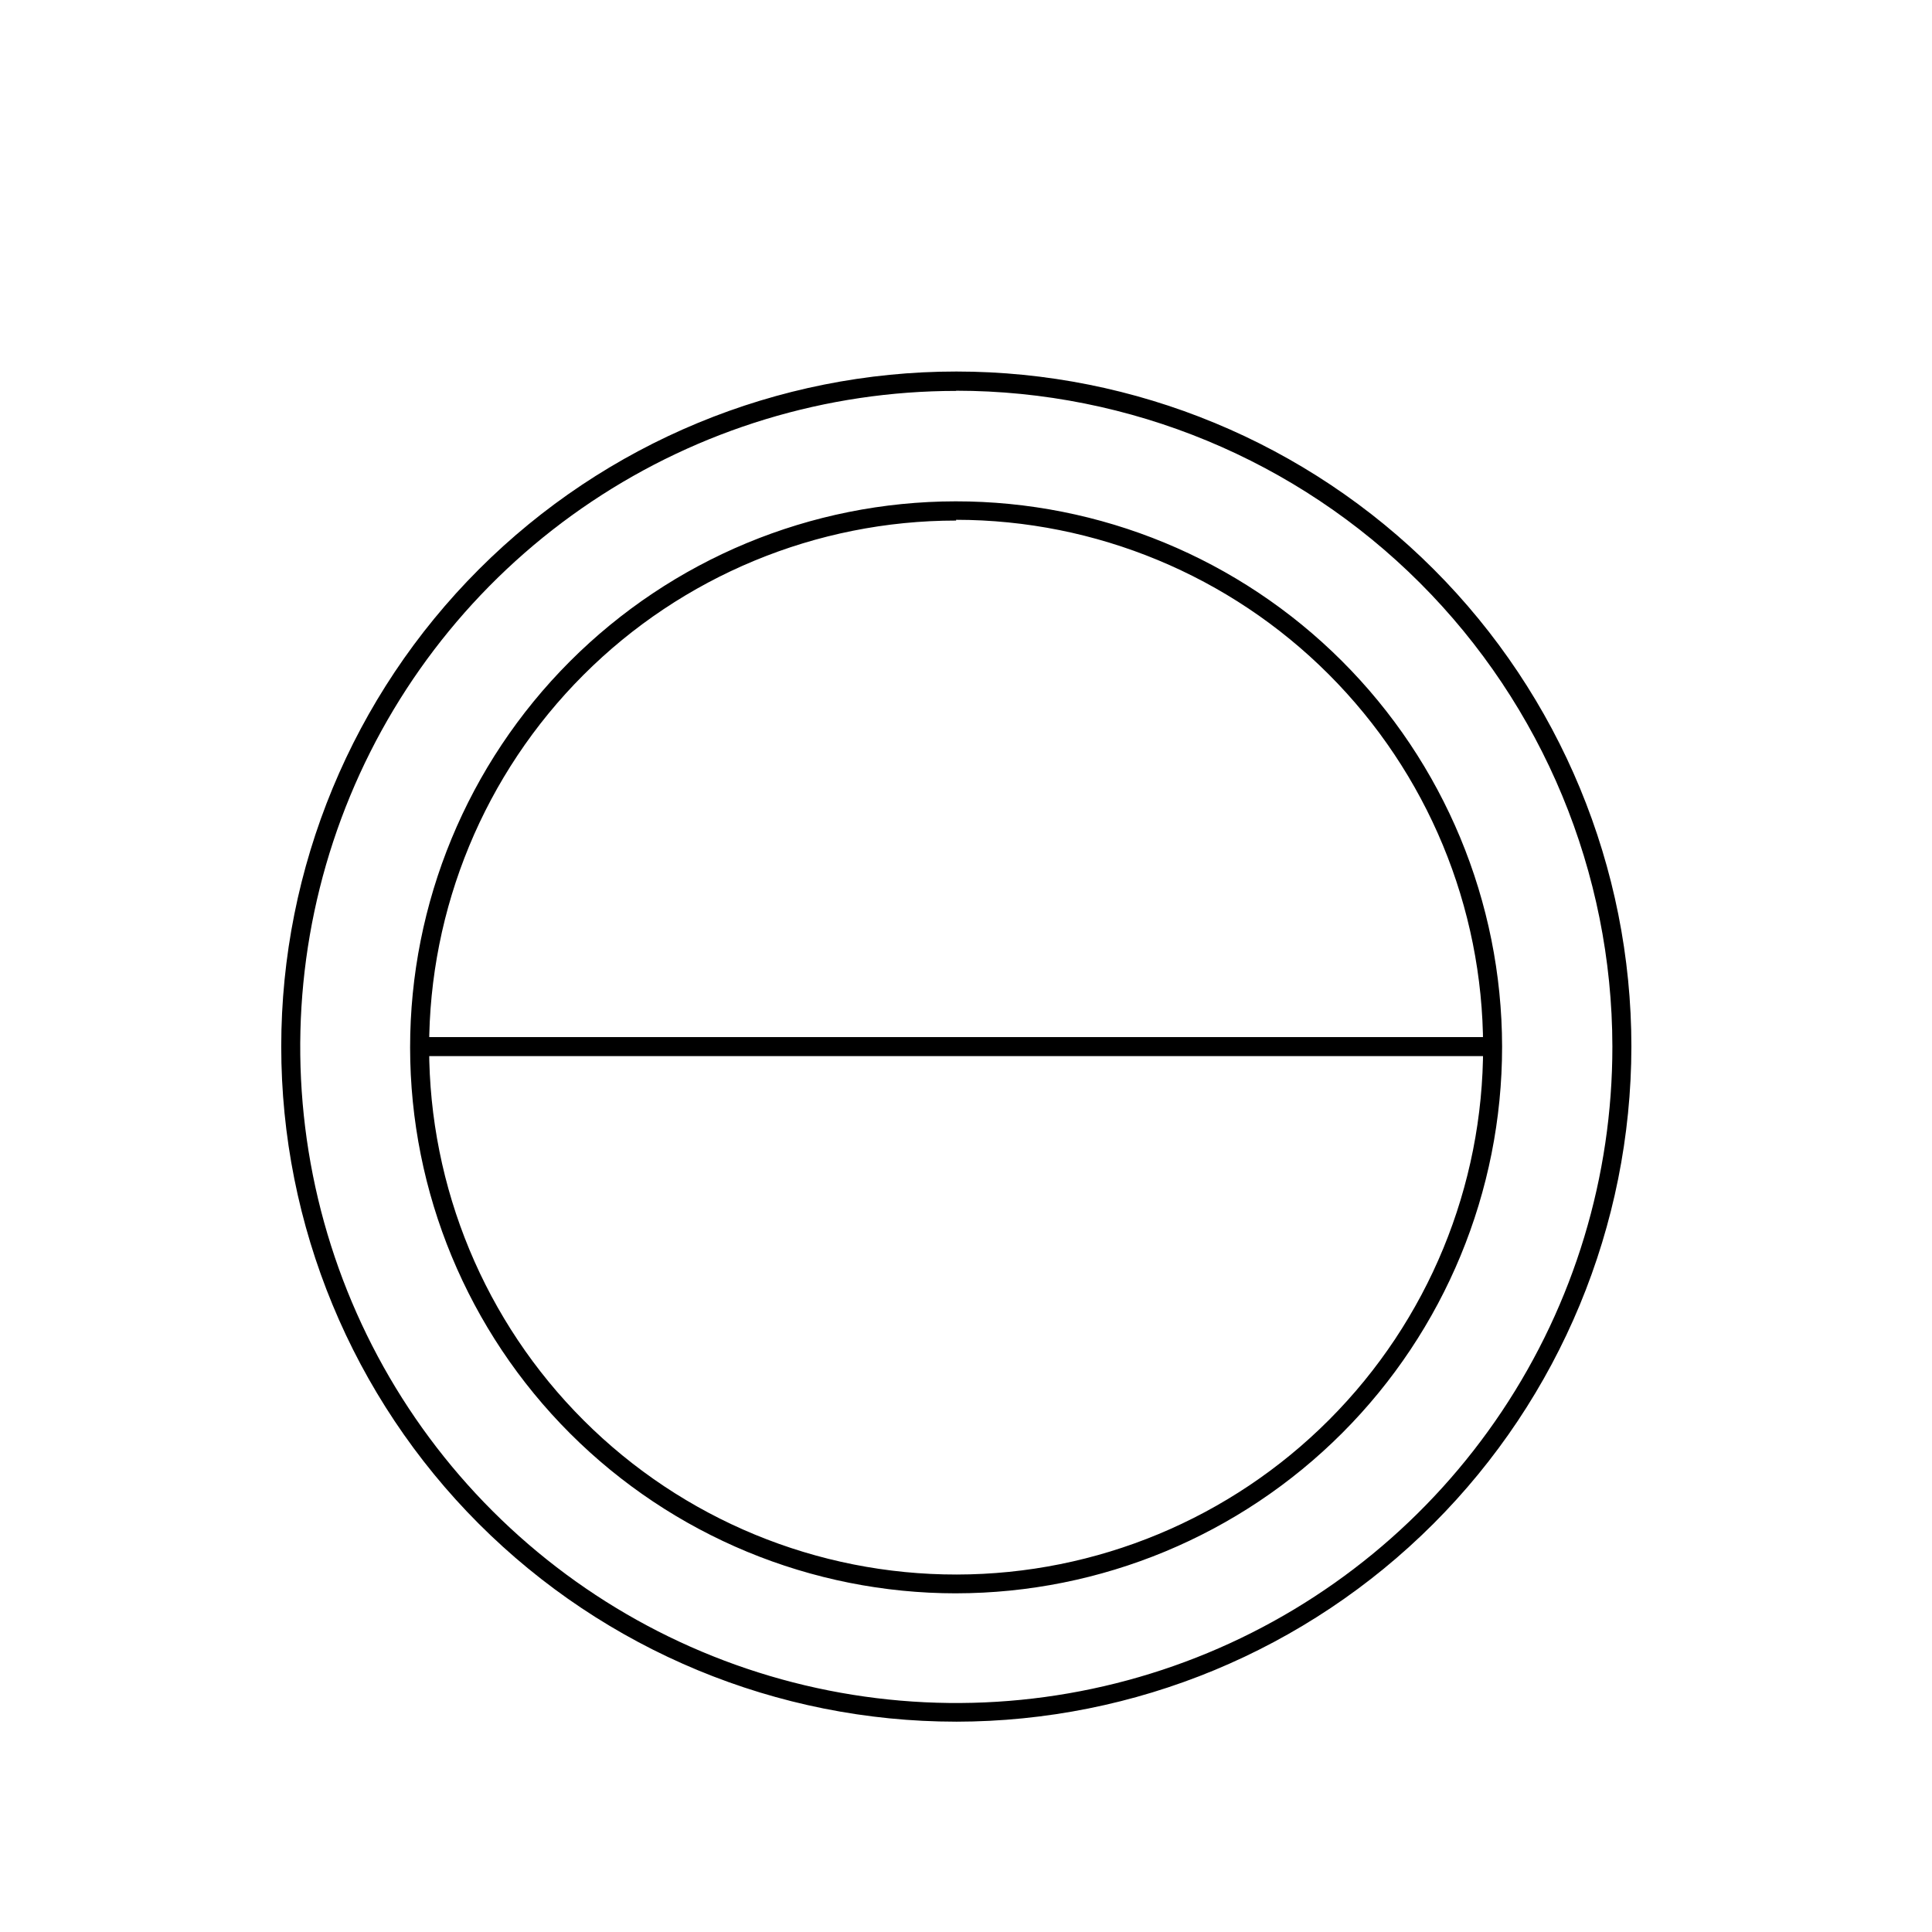<?xml version="1.0" encoding="UTF-8"?>
<!-- The Best Svg Icon site in the world: iconSvg.co, Visit us! https://iconsvg.co -->
<svg fill="#000000" width="800px" height="800px" version="1.1" viewBox="144 144 512 512" xmlns="http://www.w3.org/2000/svg">
 <g>
  <path d="m397.38 600.26c-47.445-0.012-92.941-18.871-126.48-52.43-33.539-33.555-52.379-79.059-52.367-126.5 0.008-47.445 18.863-92.945 52.418-126.49 33.551-33.547 79.055-52.387 126.5-52.383 47.445 0.004 92.945 18.855 126.49 52.406s52.395 79.051 52.395 126.5c-0.055 47.441-18.926 92.922-52.477 126.46-33.551 33.543-79.035 52.402-126.48 52.441zm0-352.67v0.004c-34.391 0.008-68.004 10.215-96.59 29.332-28.59 19.113-50.867 46.277-64.016 78.055-13.148 31.777-16.578 66.738-9.855 100.46 6.723 33.727 23.297 64.699 47.625 89.008 24.328 24.305 55.316 40.852 89.047 47.543 33.73 6.695 68.691 3.234 100.46-9.941 31.766-13.18 58.906-35.477 77.996-64.082 19.094-28.605 29.27-62.227 29.25-96.617-0.051-46.098-18.395-90.293-51.004-122.88-32.605-32.586-76.812-50.902-122.91-50.93z"/>
  <path d="m397.38 566.25c-38.363 0-75.156-15.234-102.29-42.355-27.137-27.121-42.387-63.906-42.406-102.27-0.016-38.363 15.203-75.164 42.309-102.31 27.109-27.148 63.891-42.418 102.25-42.453 38.363-0.035 75.168 15.164 102.33 42.262 27.16 27.094 42.445 63.867 42.5 102.23 0.012 38.398-15.223 75.23-42.355 102.4-27.133 27.168-63.941 42.453-102.34 42.492zm0-284.3v0.004c-37.055 0-72.59 14.723-98.781 40.934-26.191 26.207-40.898 61.75-40.875 98.805 0.023 37.055 14.77 72.582 40.992 98.758 26.227 26.176 61.777 40.859 98.832 40.816 37.055-0.047 72.57-14.812 98.73-41.055 26.164-26.238 40.824-61.801 40.758-98.855-0.039-37.023-14.77-72.516-40.953-98.688-26.184-26.176-61.68-40.891-98.703-40.918z"/>
  <path d="m255.25 418.84h284.3v5.039h-284.3z"/>
 </g>
</svg>